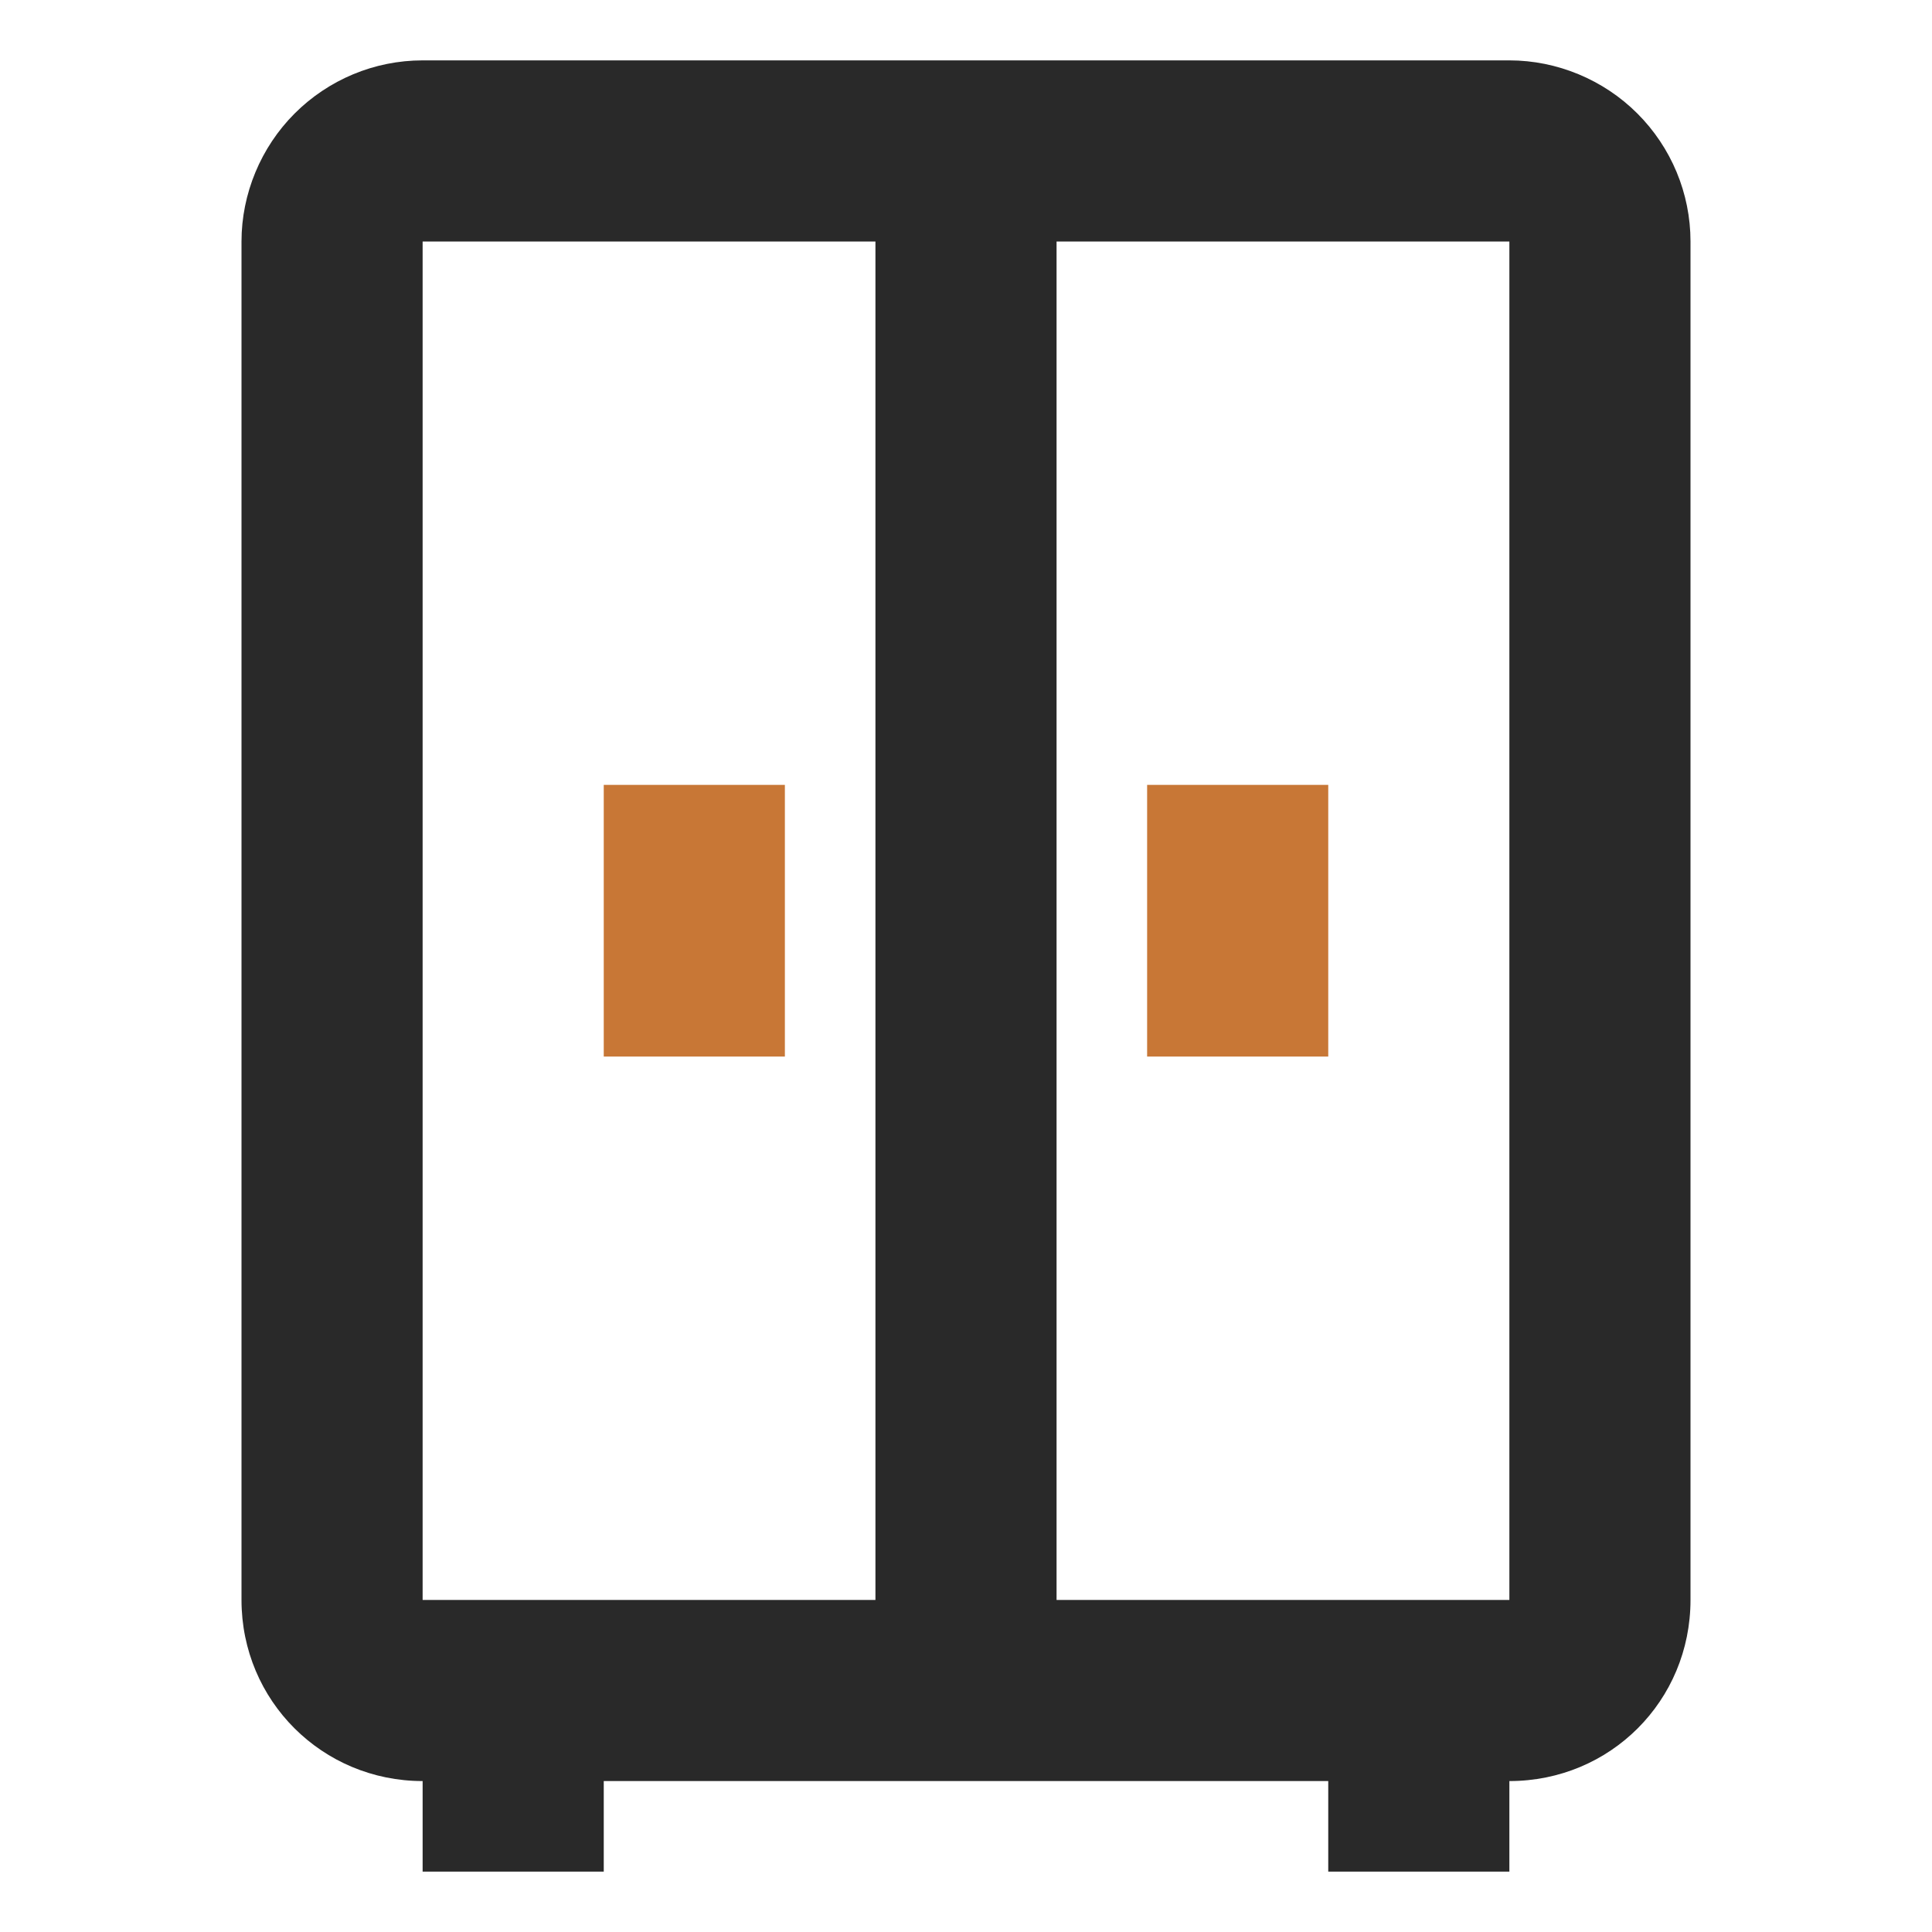 <?xml version="1.0" encoding="UTF-8"?>
<svg id="Layer_1" xmlns="http://www.w3.org/2000/svg" version="1.1" viewBox="0 0 32 32">
  <!-- Generator: Adobe Illustrator 29.4.0, SVG Export Plug-In . SVG Version: 2.1.0 Build 152)  -->
  <defs>
    <style>
      .st0 {
        fill: #292929;
      }

      .st1 {
        fill: #c87736;
      }
    </style>
  </defs>
  <path class="st0" d="M7,1c-.8,0-1.56.32-2.12.88-.56.56-.88,1.33-.88,2.12v22.5c0,1.67,1.34,3,3,3v1.5h3v-1.5h12v1.5h3v-1.5c1.67,0,3-1.33,3-3V4c0-.8-.32-1.56-.88-2.12-.56-.56-1.33-.88-2.12-.88H7ZM7,4h7.5v22.5h-7.5V4ZM17.5,4h7.5v22.5h-7.5V4Z"/>
  <path class="st1" d="M10,17.5v-4.5h3v4.5h-3Z"/>
  <path class="st1" d="M19,17.5v-4.5h3v4.5h-3Z"/>
</svg>